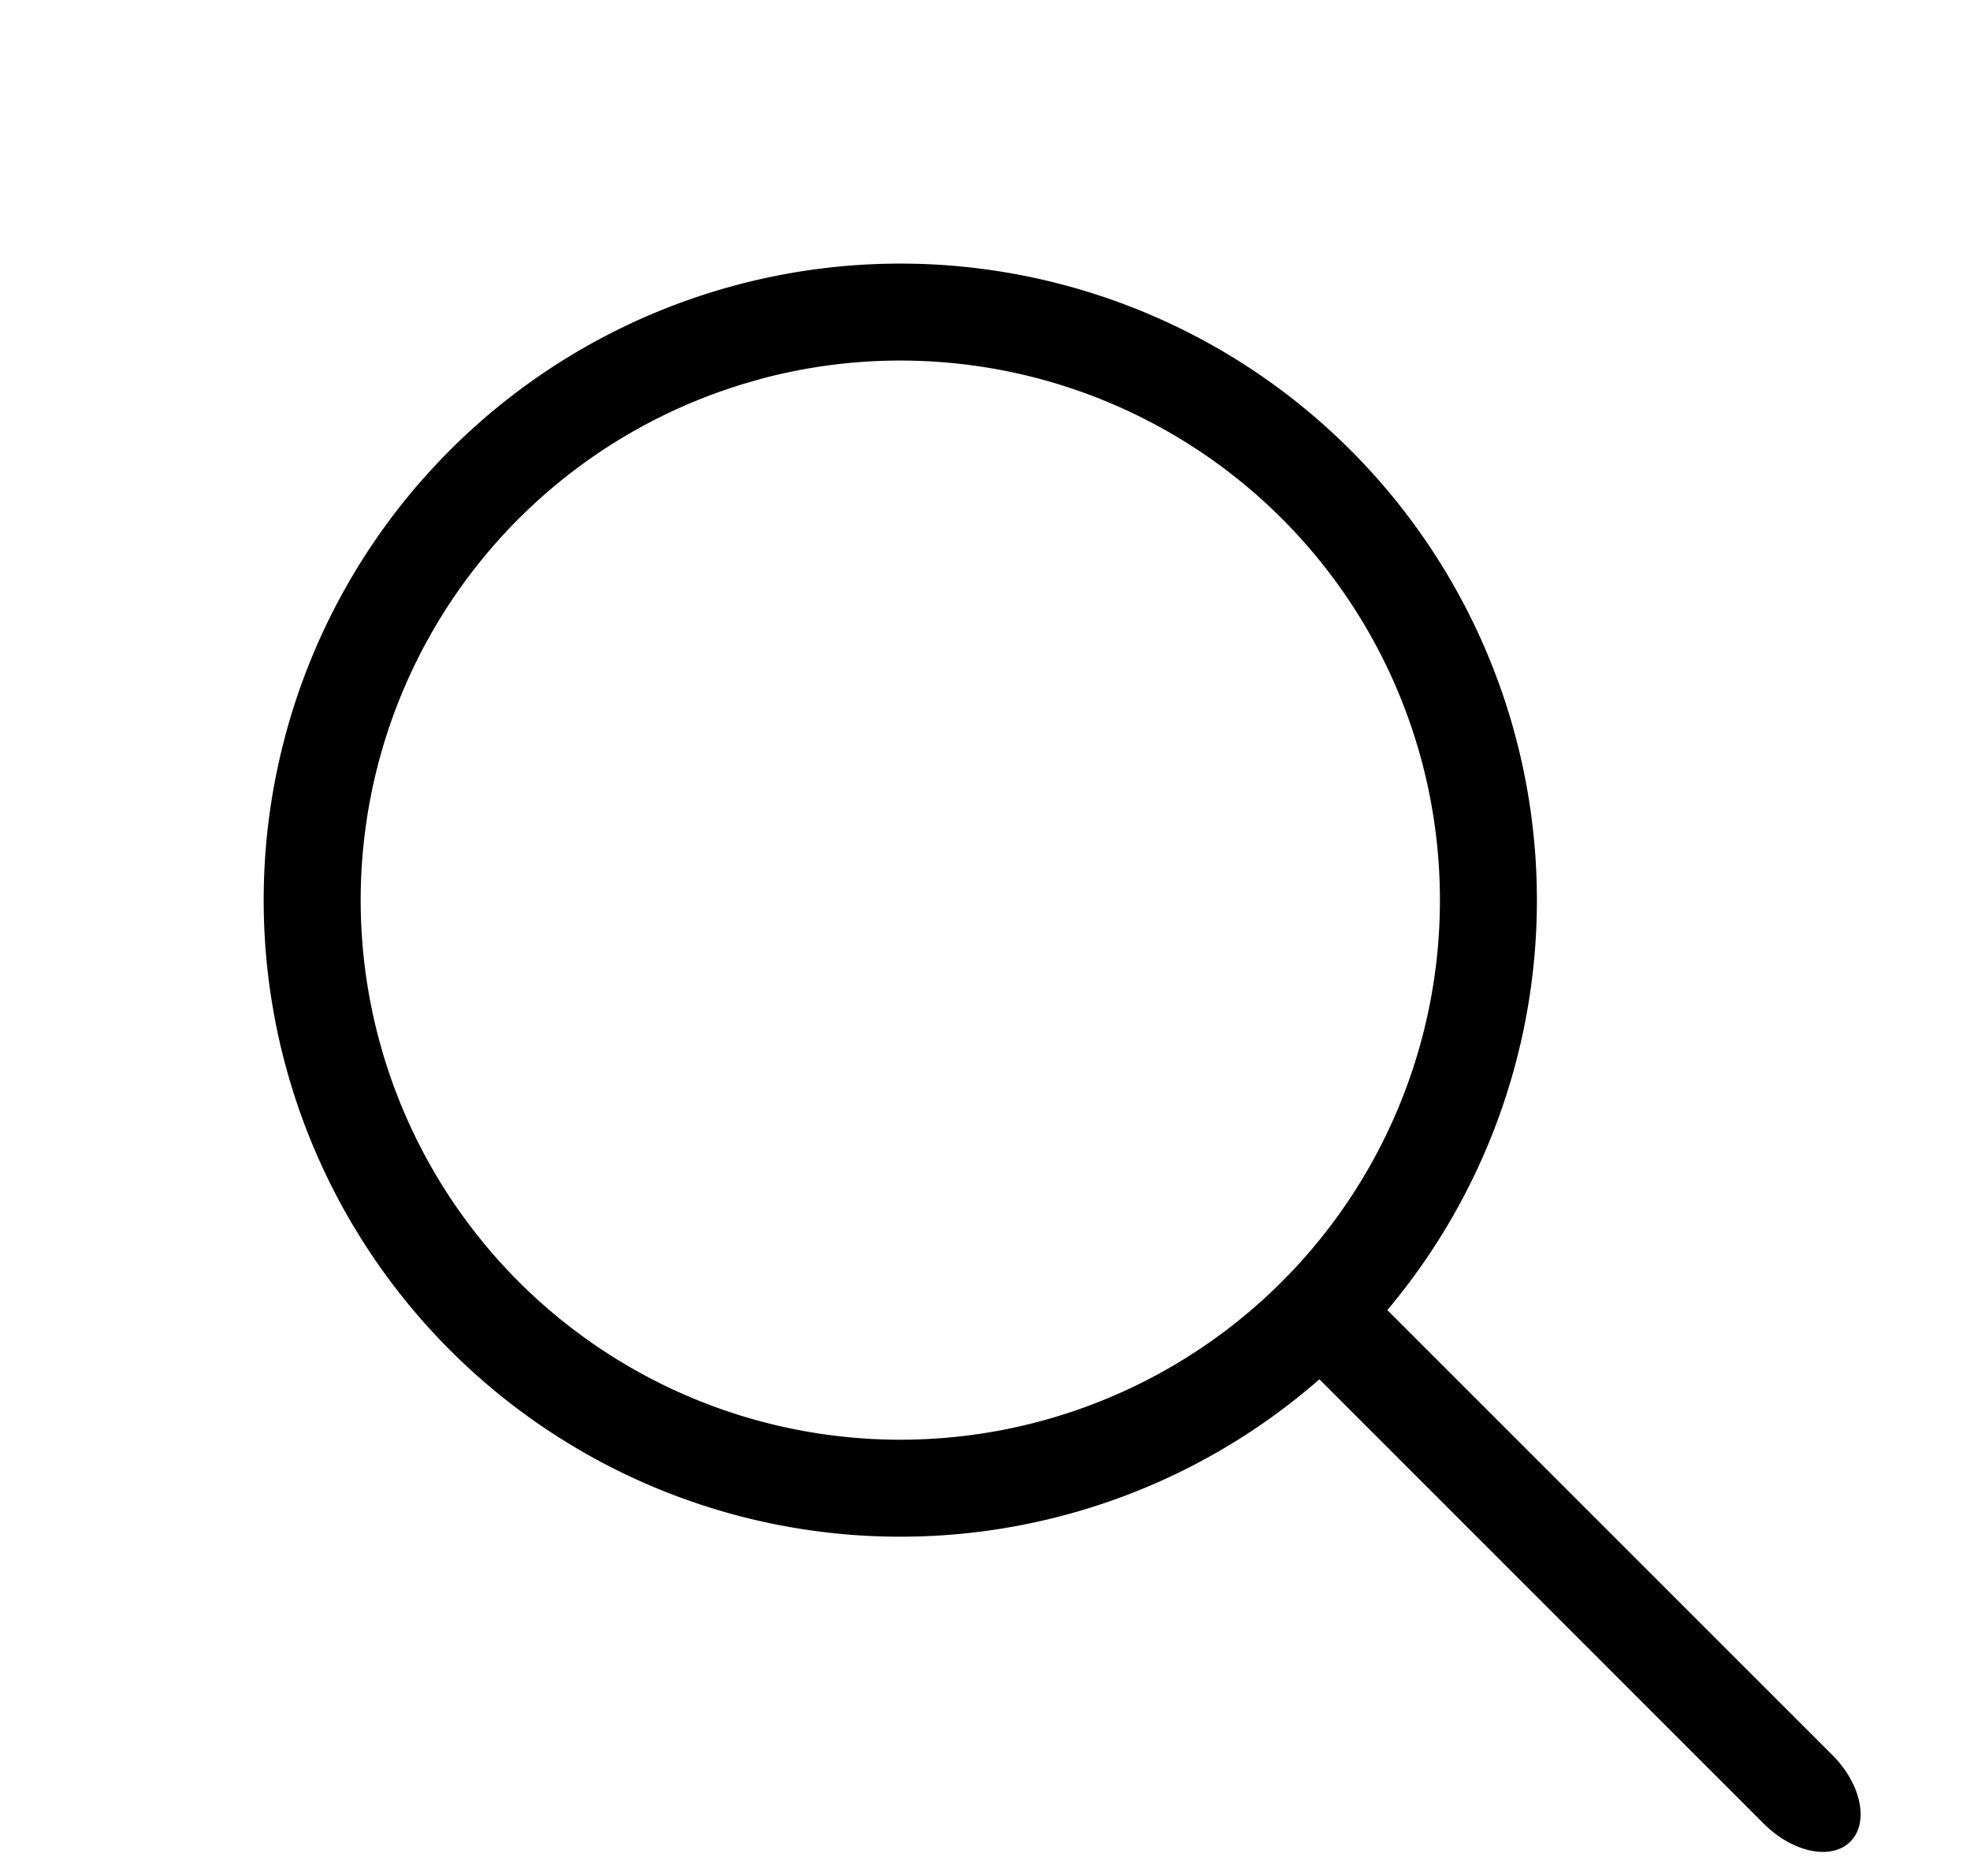 <svg width="21" height="20" fill="none" xmlns="http://www.w3.org/2000/svg"><path fill-rule="evenodd" clip-rule="evenodd" d="M13.71 13.619c.201-.202.614-.117.921.19l4.903 4.903c.307.308.393.72.19.922-.201.202-.614.117-.921-.19L13.9 14.54c-.307-.307-.393-.72-.19-.922z" fill="#000"/><path fill-rule="evenodd" clip-rule="evenodd" d="M3.042 7.84a6.786 6.786 0 1113.11 3.513 6.786 6.786 0 01-13.11-3.512zm5.066-3.799a5.752 5.752 0 102.978 11.112A5.752 5.752 0 008.108 4.04z" fill="#000"/></svg>